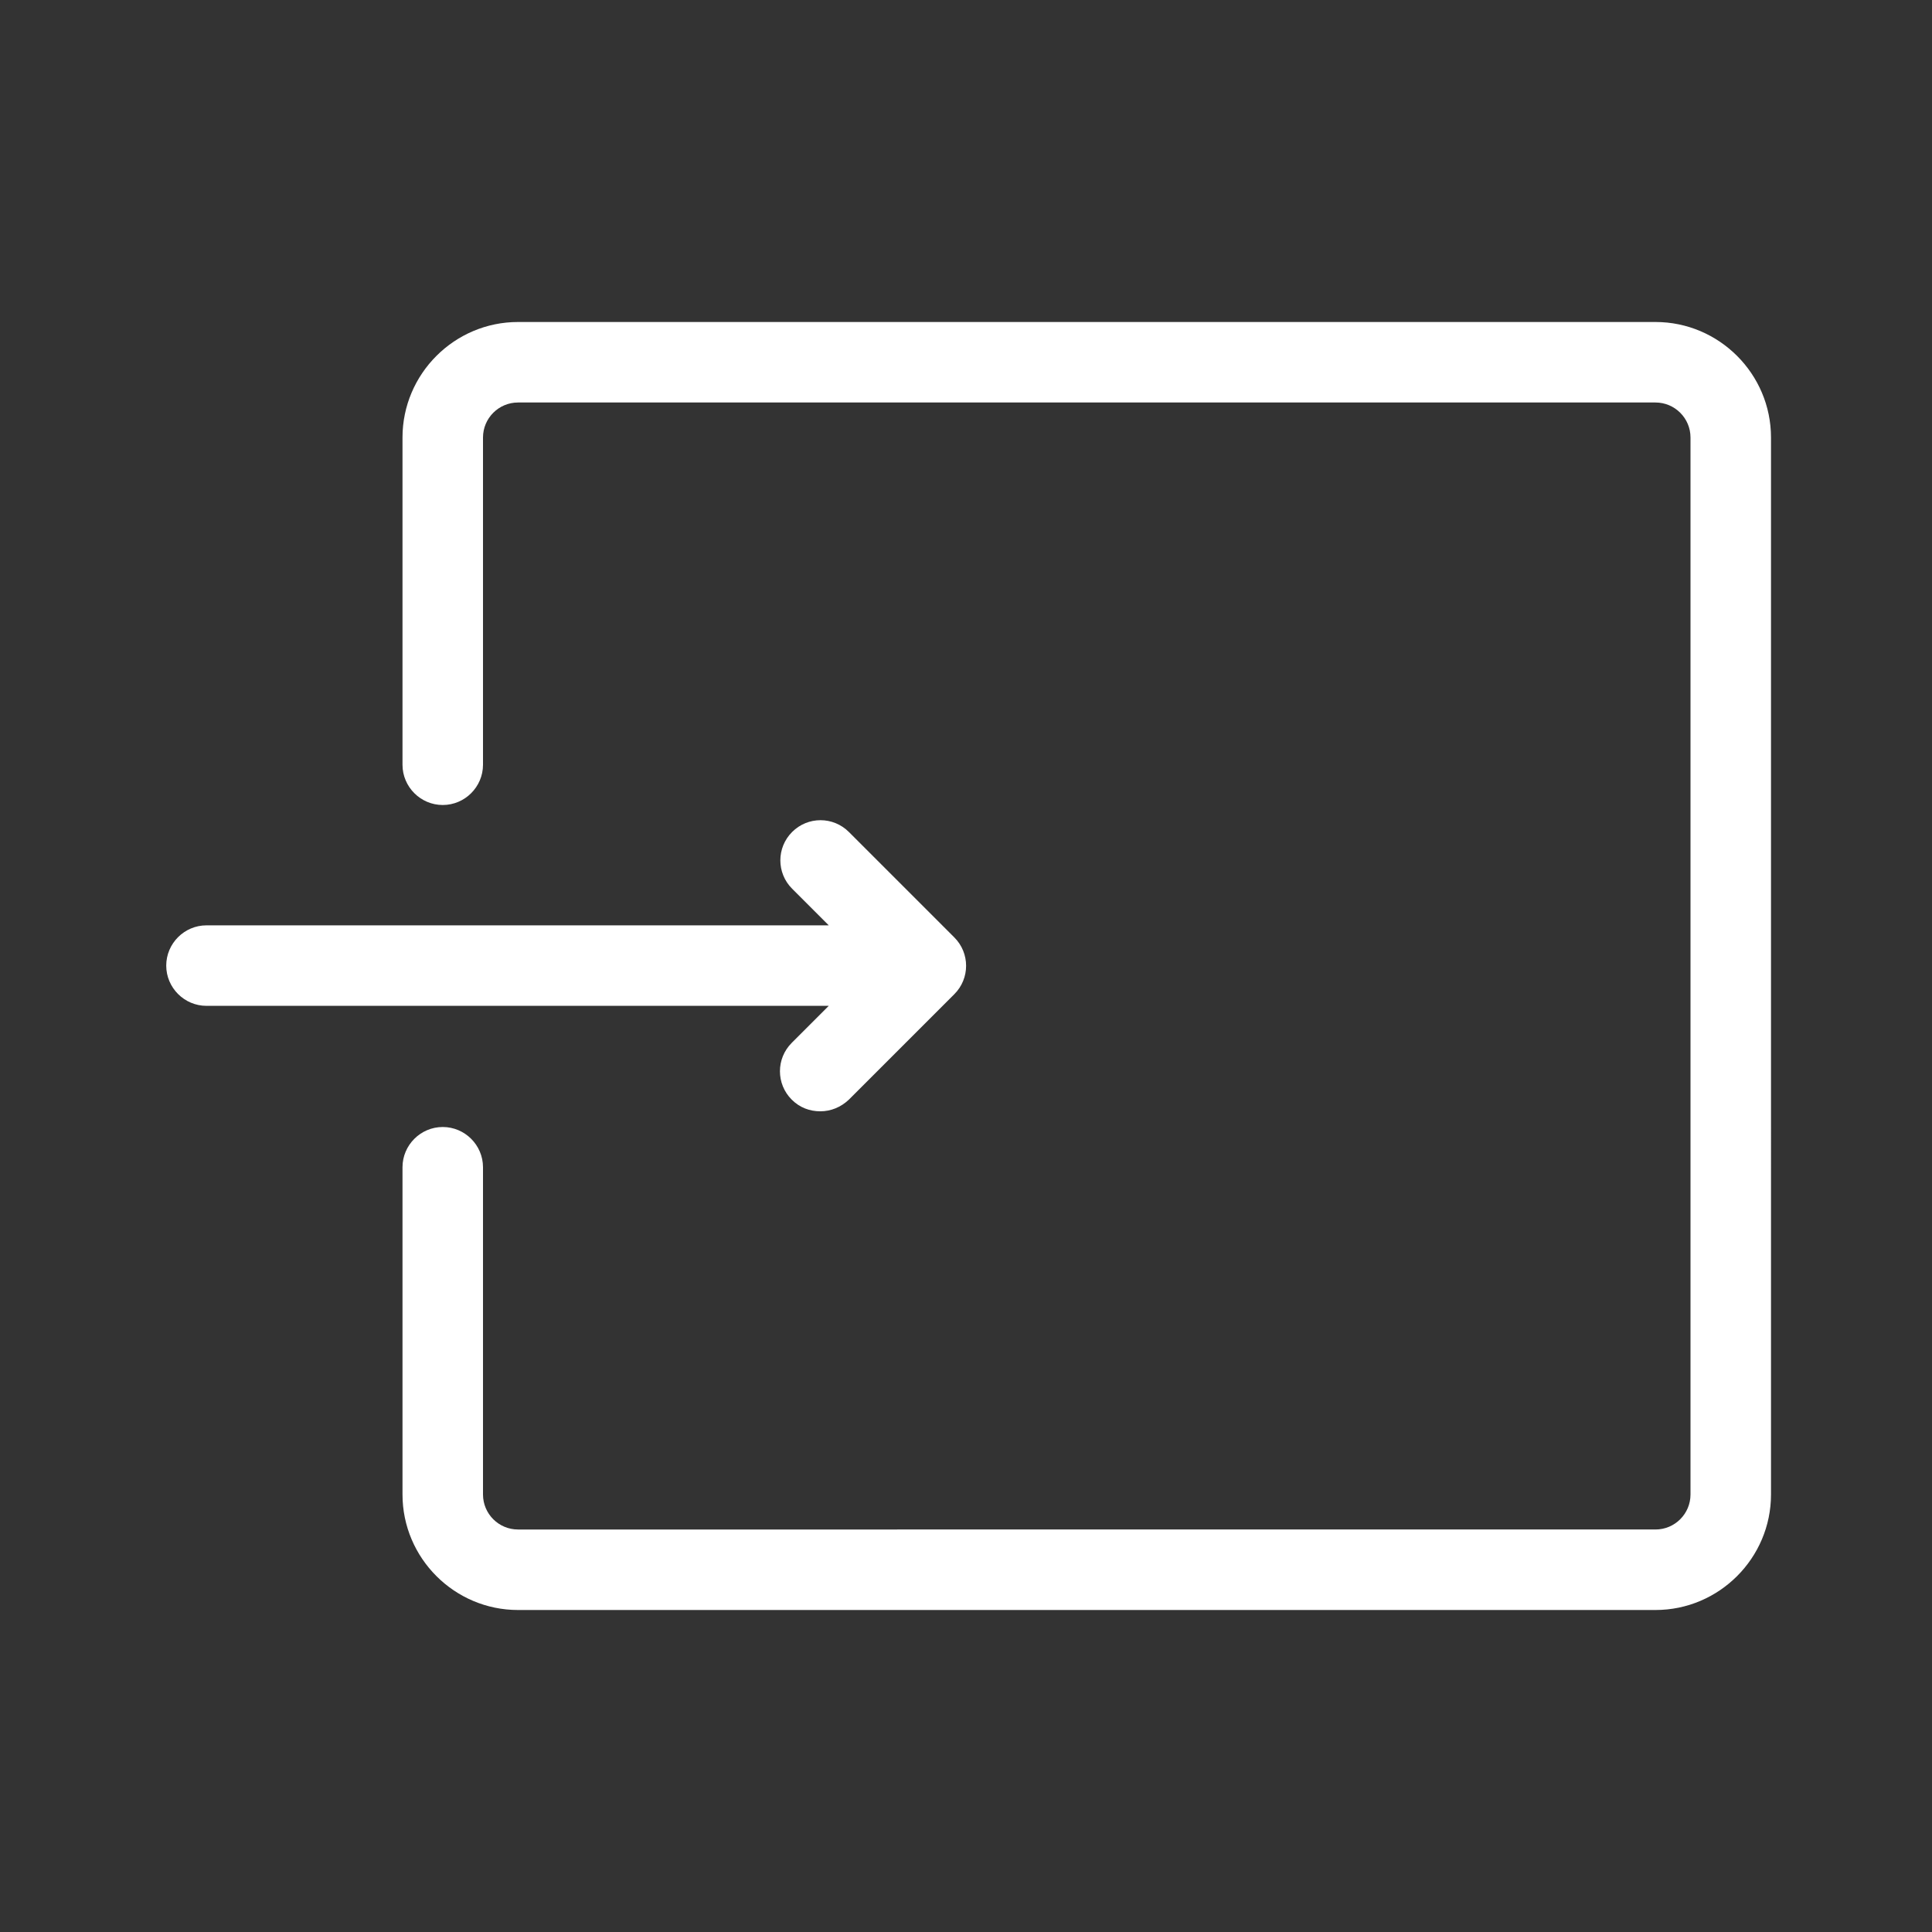 <?xml version="1.0" encoding="UTF-8"?><svg xmlns="http://www.w3.org/2000/svg" viewBox="0 0 48 48"><rect x="0" y="0" width="48" height="48" fill="#333333" stroke="none"/><defs><style>.cls-1{fill:#fff;}.cls-2{fill:none;}</style></defs><g id="Containers"><rect class="cls-2" width="48" height="48" transform="translate(48 48) rotate(180)"/></g><g id="Icons__Expanded_for_export_"><g><path class="cls-1" d="M19.67,25.91c-.39,.39-.39,1.02,0,1.41,.2,.2,.45,.29,.71,.29s.51-.1,.71-.29l2.62-2.62c.39-.39,.39-1.02,0-1.41l-2.62-2.62c-.39-.39-1.02-.39-1.41,0s-.39,1.02,0,1.41l.91,.91H5.13c-.55,0-1,.45-1,1s.45,1,1,1h15.46l-.91,.91Z"/><path class="cls-1" d="M41.13,8H12.87c-1.58,0-2.87,1.29-2.87,2.87v8.13c0,.55,.45,1,1,1s1-.45,1-1V10.87c0-.48,.39-.87,.87-.87h28.26c.48,0,.87,.39,.87,.87v26.26c0,.48-.39,.87-.87,.87H12.87c-.48,0-.87-.39-.87-.87v-8.13c0-.55-.45-1-1-1s-1,.45-1,1v8.13c0,1.58,1.29,2.87,2.87,2.87h28.26c1.58,0,2.87-1.29,2.87-2.87V10.87c0-1.58-1.29-2.87-2.87-2.87Z"/></g></g></svg>